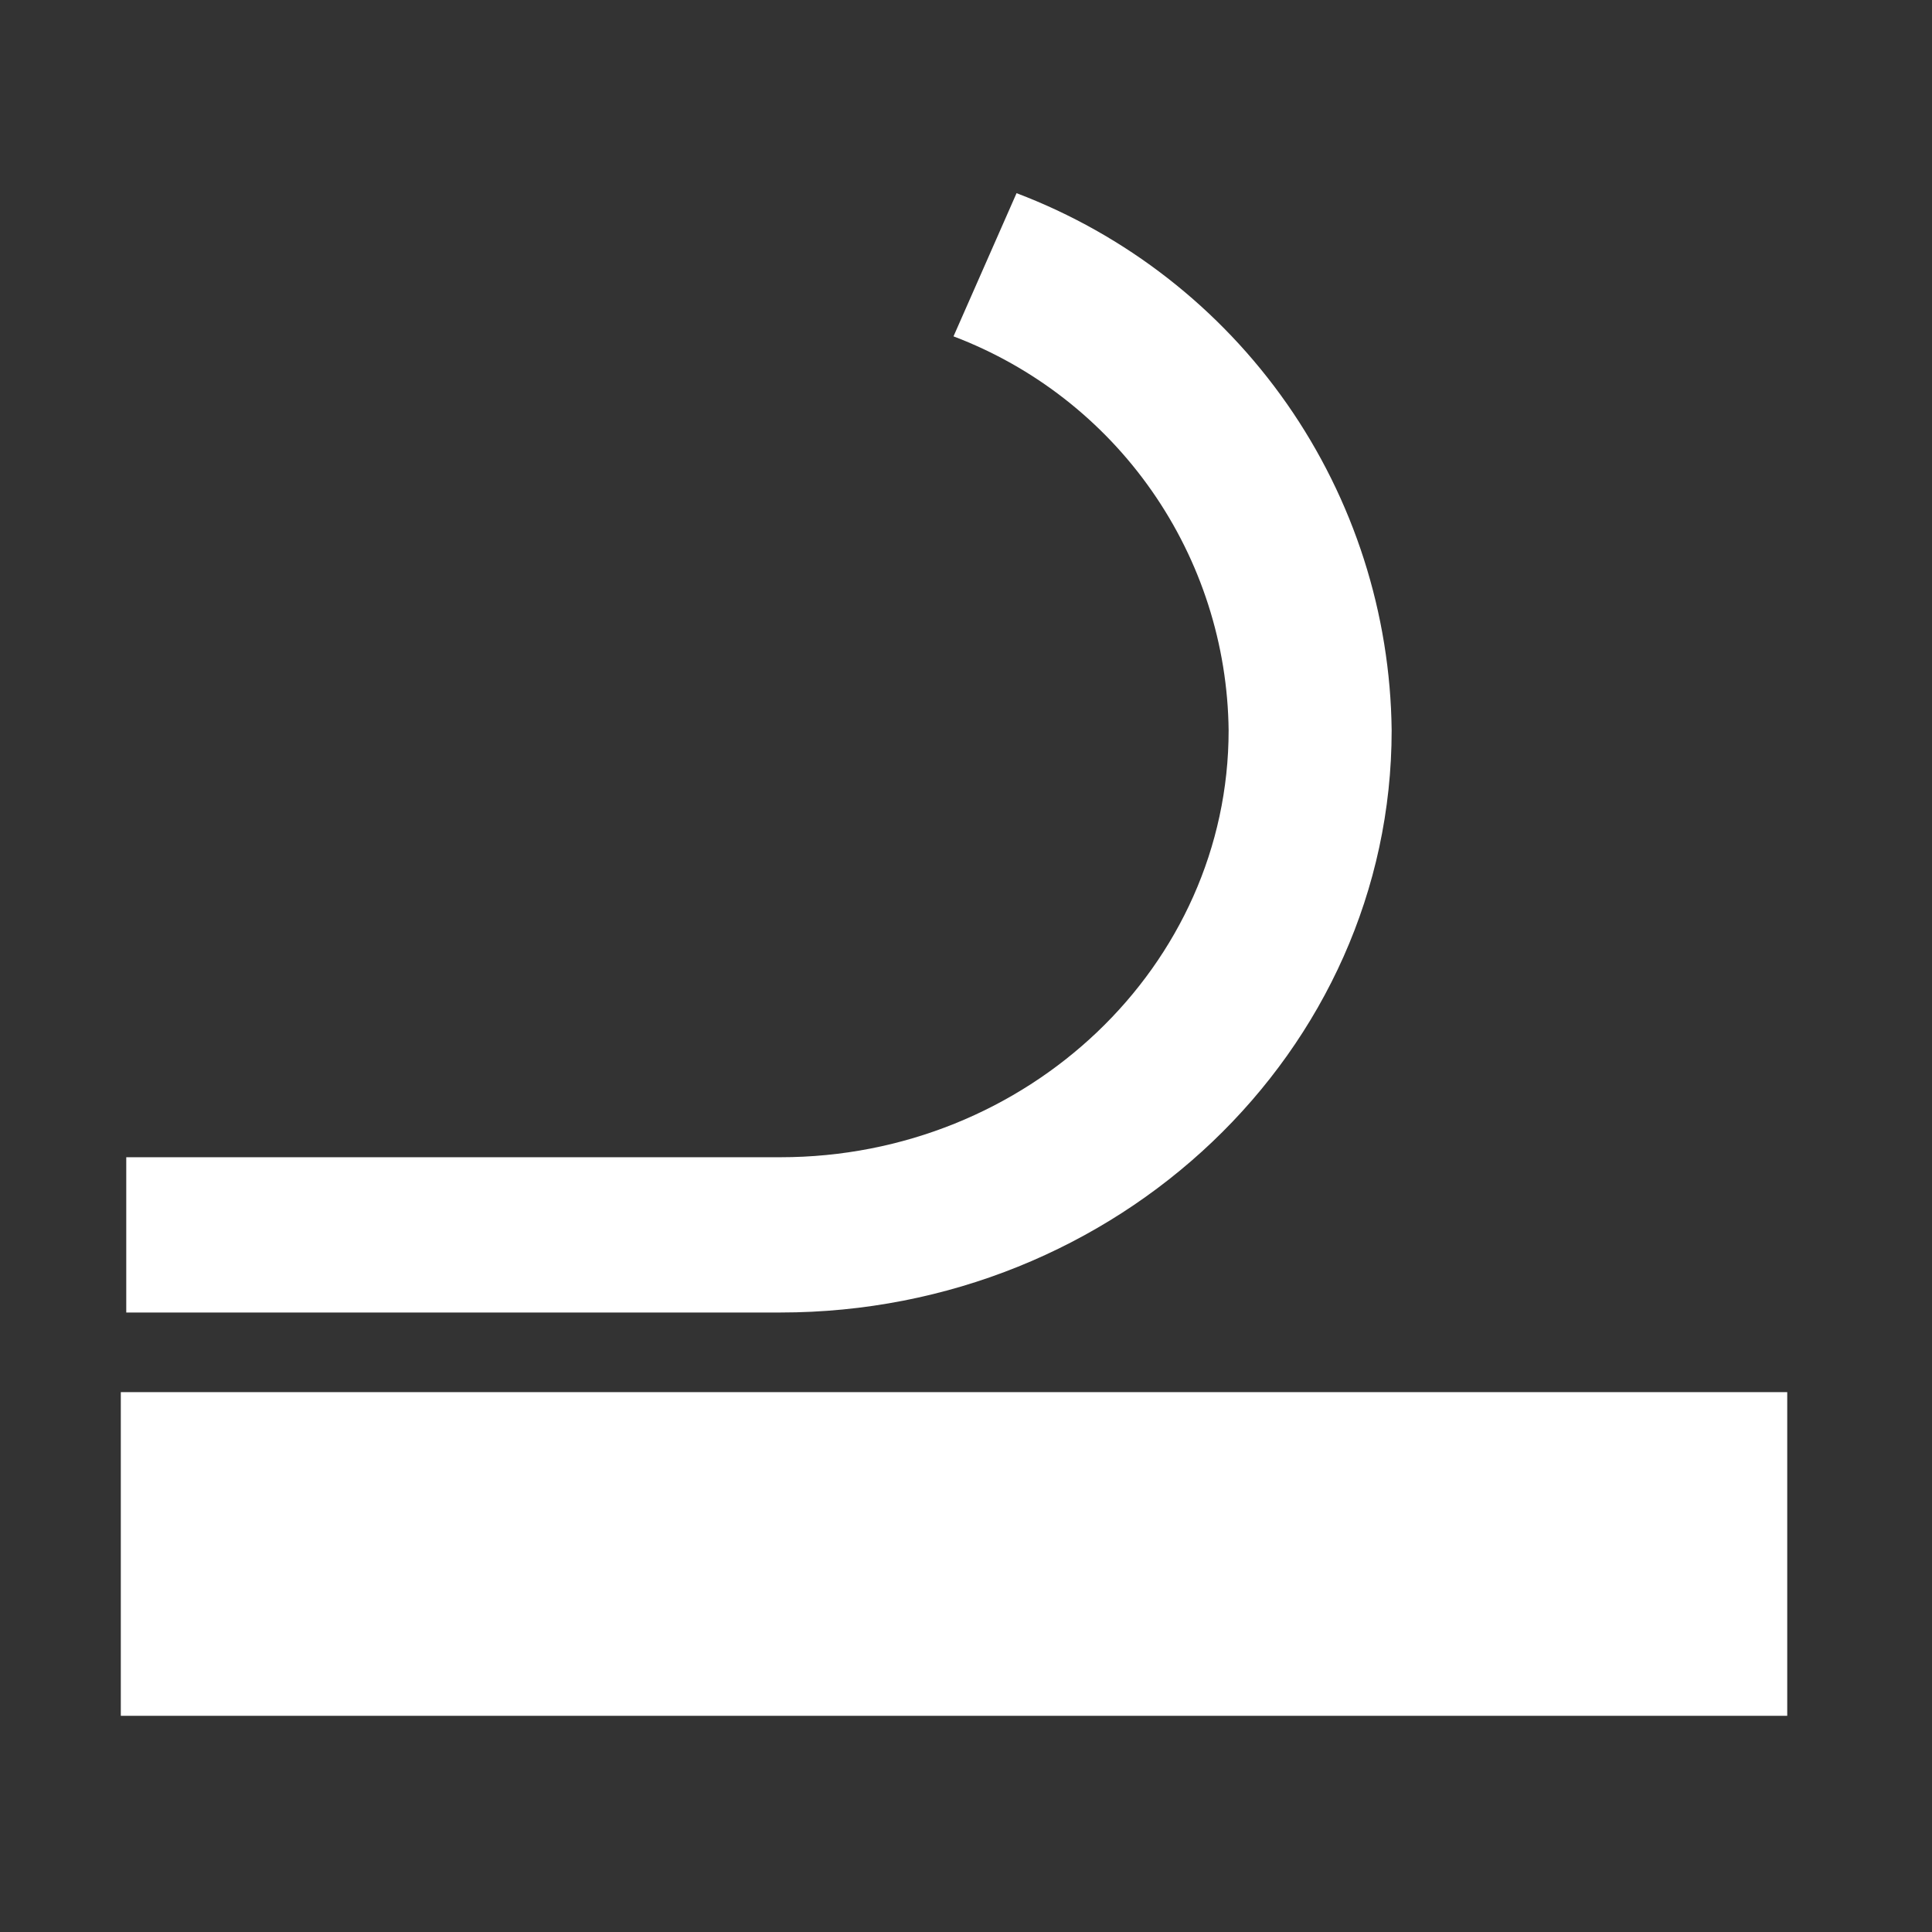 <svg width="60" height="60" viewBox="0 0 60 60" fill="none" xmlns="http://www.w3.org/2000/svg">
<rect x="0" y="0" width="60" height="60" fill="#333333" stroke="none"/>
<path d="M24.235 40.761H3.921V35.939H24.235C31.911 35.939 38.156 29.991 38.156 22.68C38.126 20.018 37.295 17.427 35.771 15.245C34.247 13.062 32.101 11.39 29.612 10.446L31.57 5.999C34.963 7.287 37.889 9.567 39.968 12.543C42.045 15.518 43.178 19.051 43.219 22.68C43.219 32.65 34.703 40.761 24.235 40.761Z" fill="white"/>
<path d="M55.504 43.234H3.752V53.286H55.504V43.234Z" fill="white"/>
</svg>
